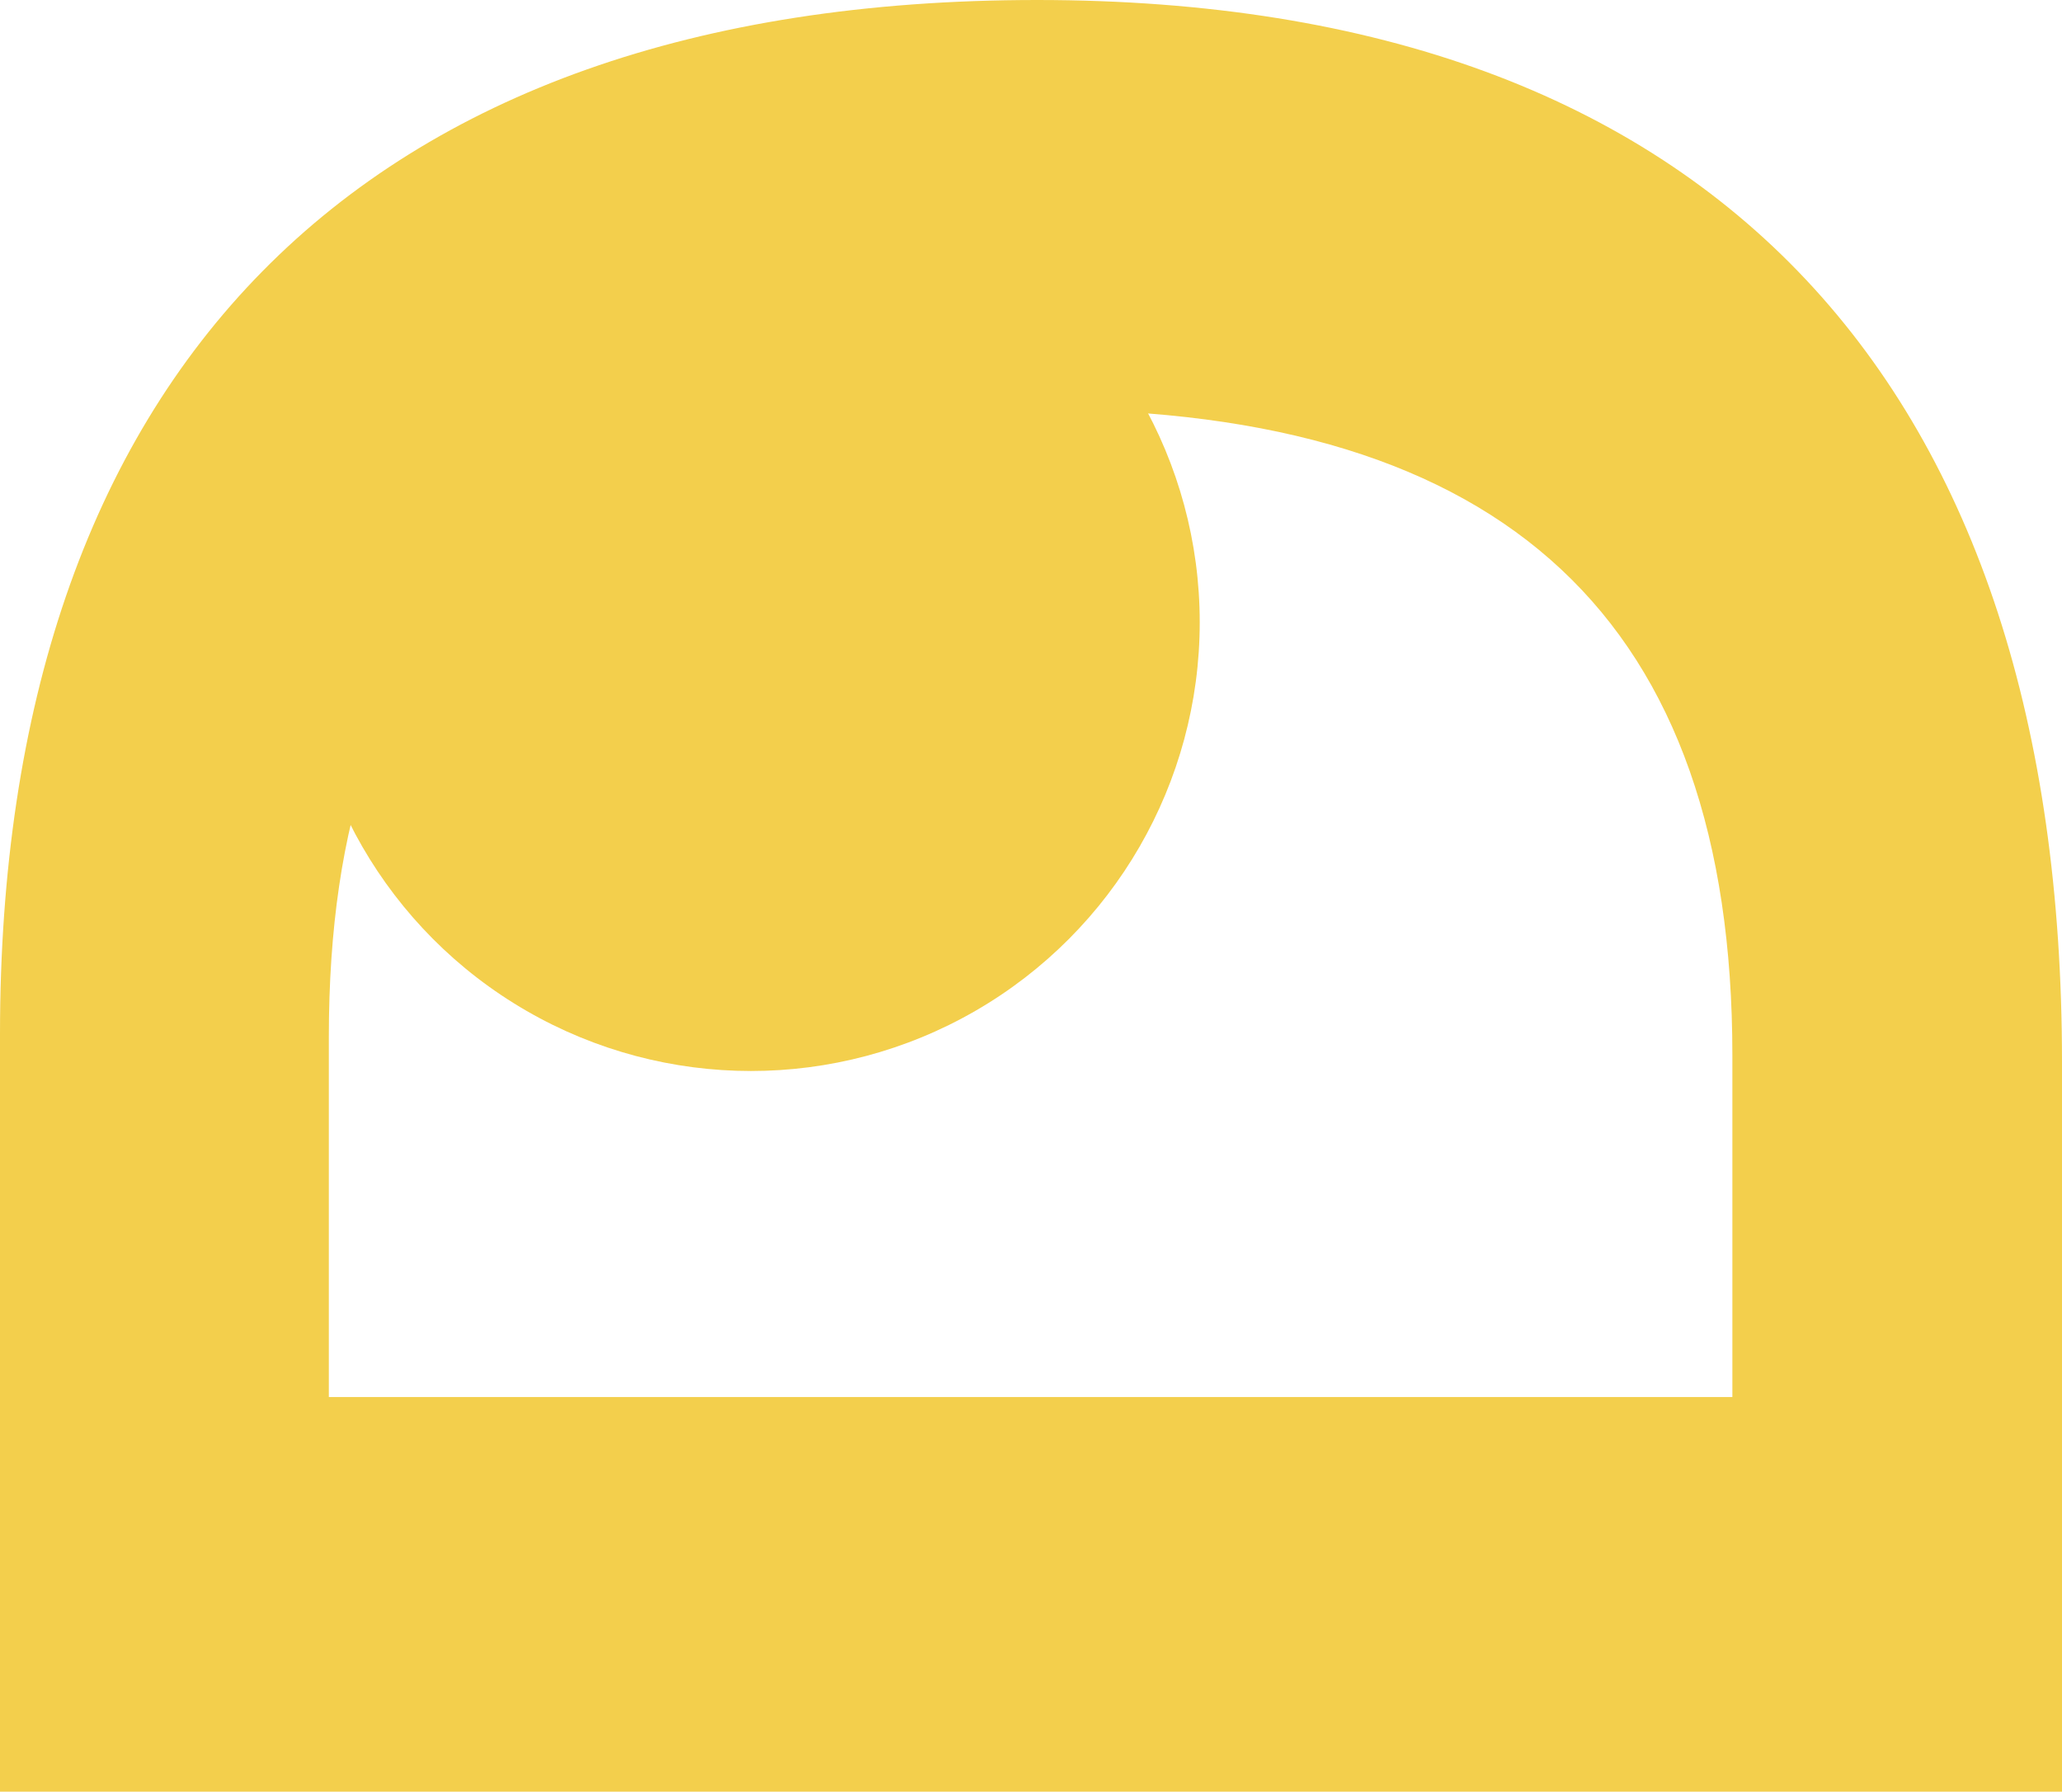 <svg xmlns="http://www.w3.org/2000/svg" id="Ebene_1" data-name="Ebene 1" viewBox="0 0 52.61 45.72"><defs><style>.cls-1{fill:#f3cf4c}</style></defs><path d="M0 45.72V26.39C0 9.67 9.03 0 26.46 0s26.15 9.98 26.15 27.1v18.62H0Zm26.62-35.26h-.48c-12.2 0-17.75 4.99-17.75 16v9.19H44.2v-8.72c0-11.09-5.78-16.48-17.59-16.48Z" class="cls-1"/><circle cx="19.16" cy="15.88" r="11.45" class="cls-1"/></svg>